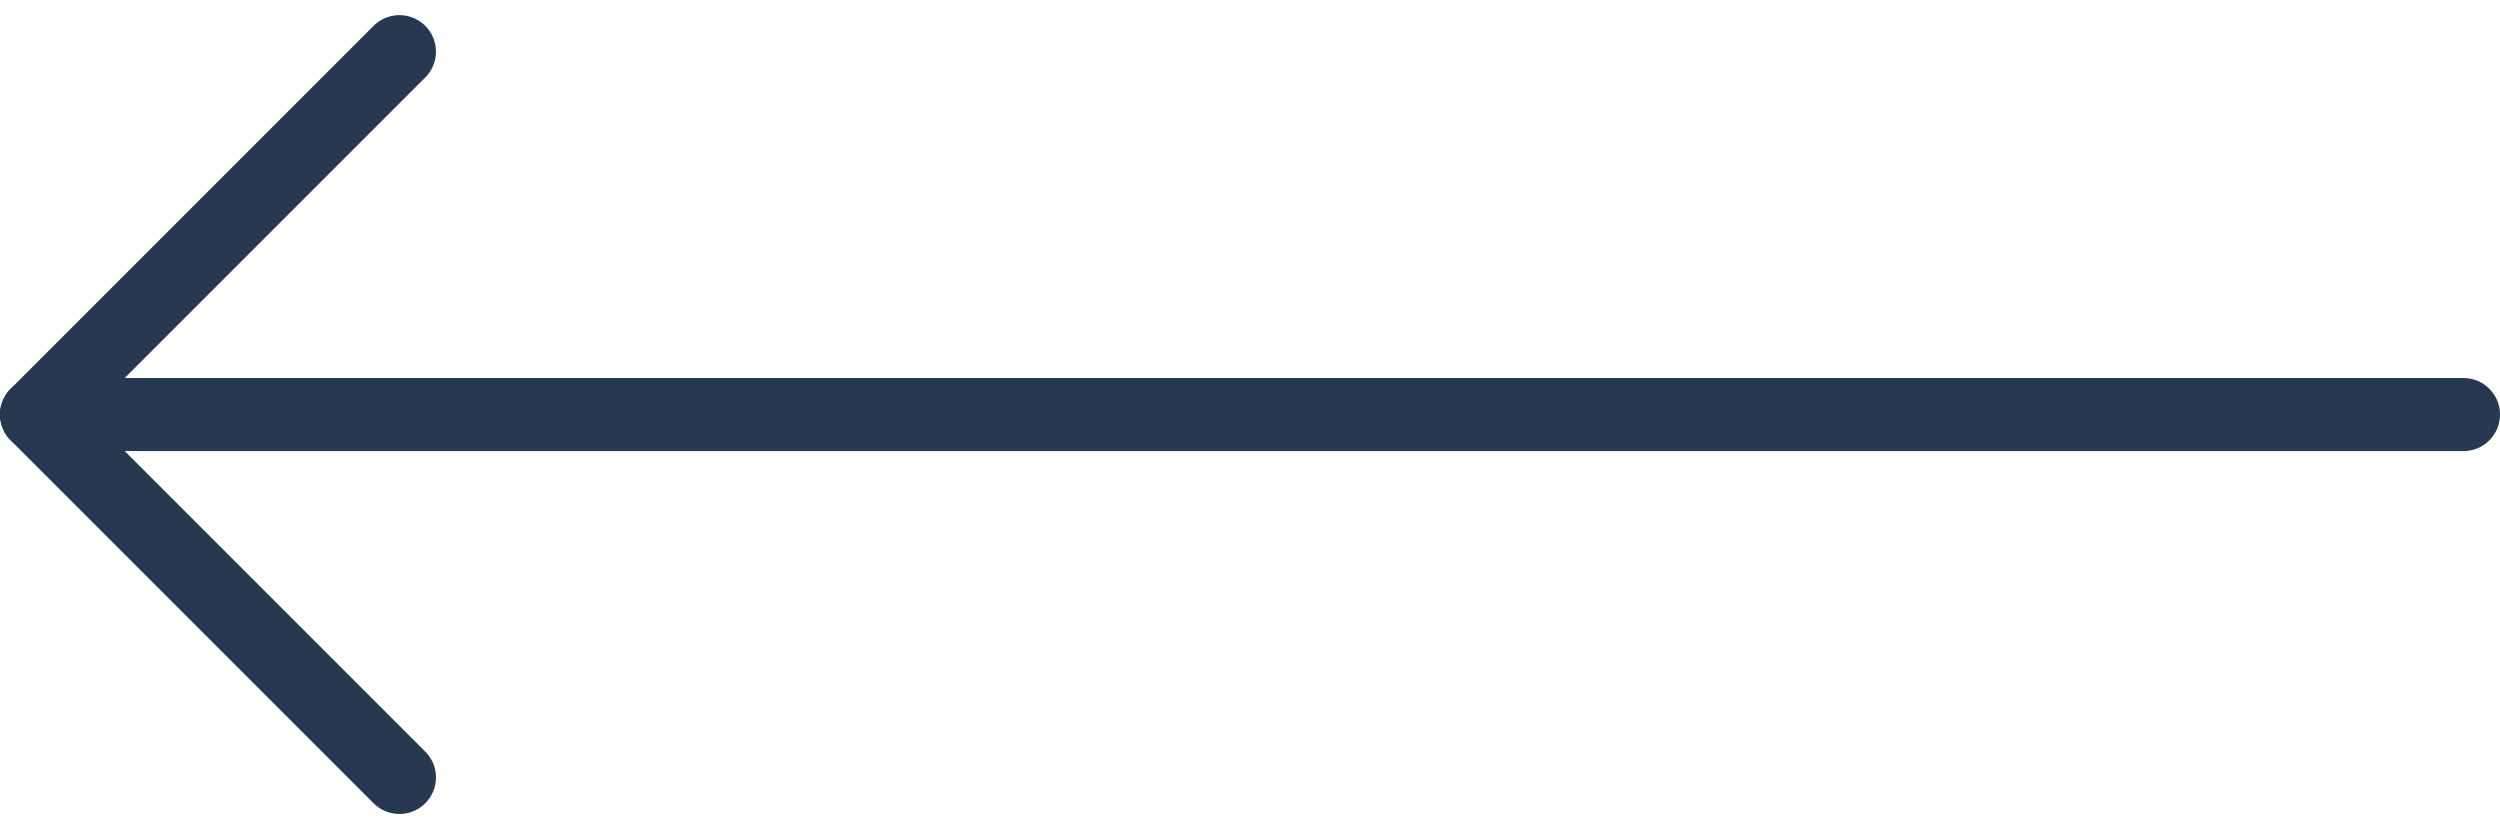 <svg xmlns="http://www.w3.org/2000/svg" width="68.442" height="22.698" viewBox="0 0 68.442 22.698">
  <g id="Group_423" data-name="Group 423" transform="translate(67.442 21.507) rotate(180)">
    <g id="Group_345" data-name="Group 345" transform="translate(0 0.223)">
      <line id="Line_123" data-name="Line 123" x2="66.442" transform="translate(0 9.935)" fill="none" stroke="#273951" stroke-linecap="round" stroke-width="2"/>
      <path id="Path_3165" data-name="Path 3165" d="M52.486.353l9.935,9.935-9.935,9.935" transform="translate(4.021 -0.353)" fill="none" stroke="#273951" stroke-linecap="round" stroke-linejoin="round" stroke-width="2"/>
    </g>
  </g>
</svg>
